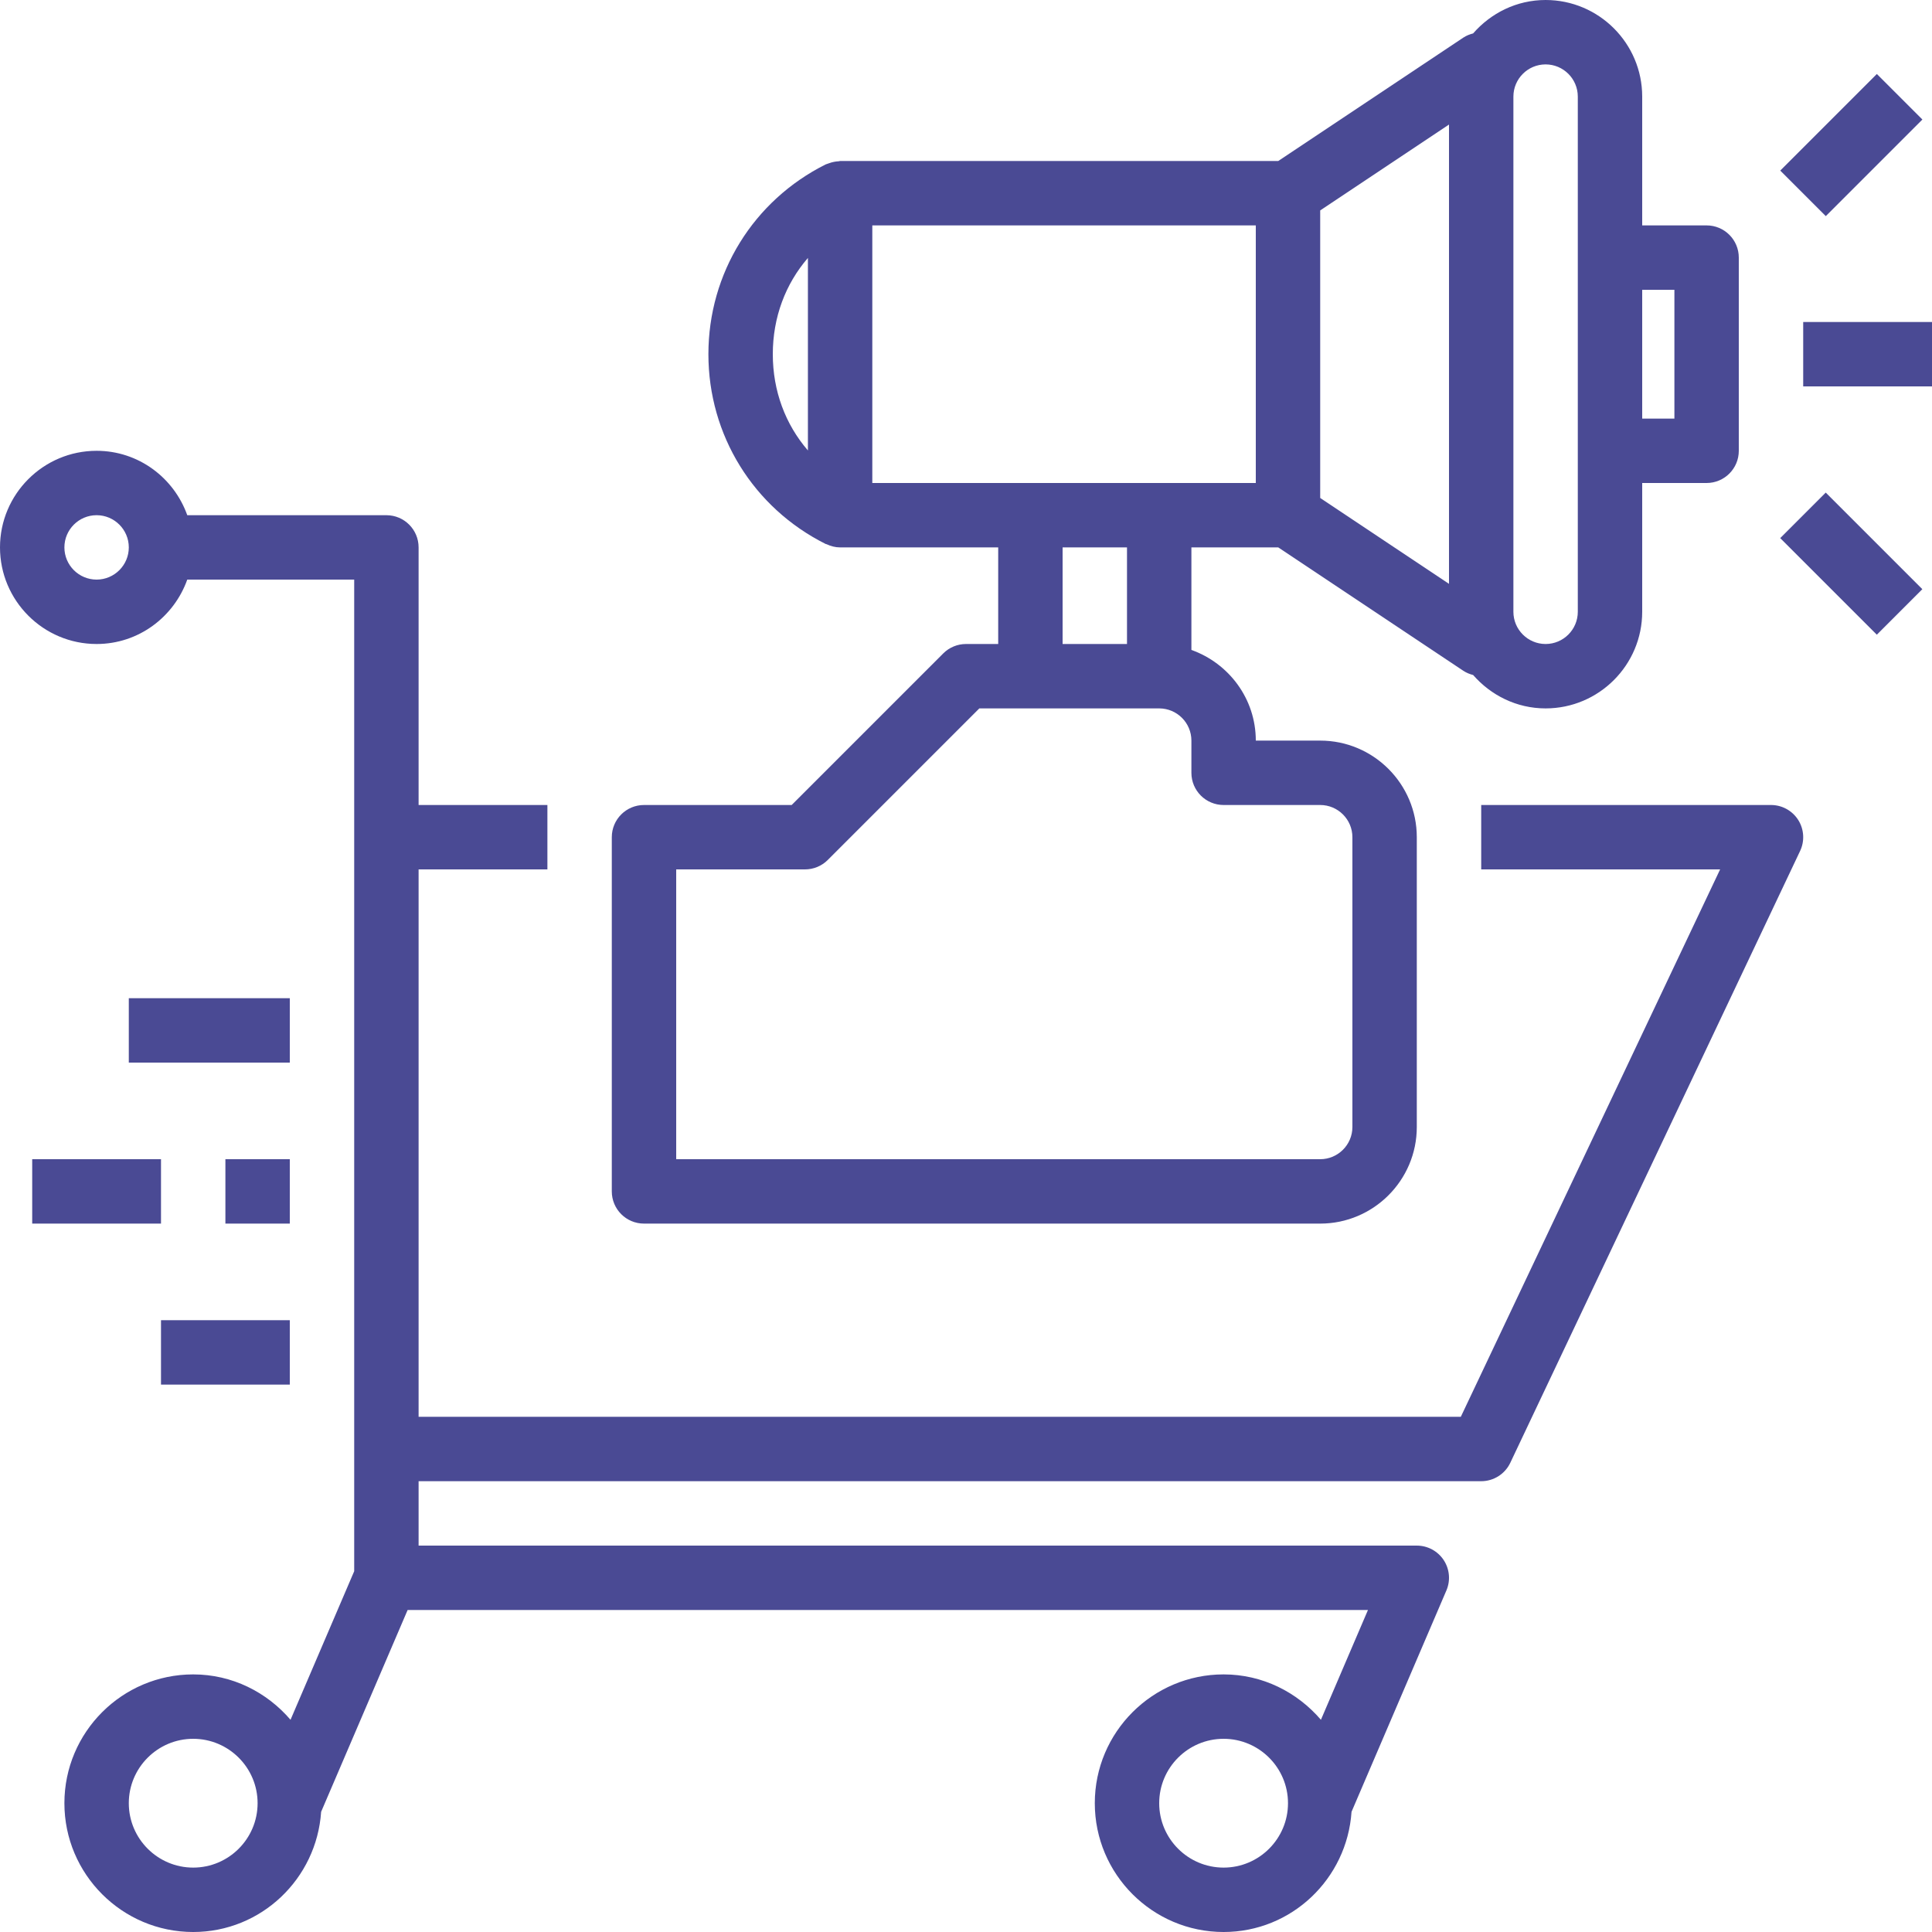 <?xml version="1.0" encoding="UTF-8"?> <!-- Generator: Adobe Illustrator 19.0.0, SVG Export Plug-In . SVG Version: 6.00 Build 0) --> <svg xmlns="http://www.w3.org/2000/svg" xmlns:xlink="http://www.w3.org/1999/xlink" id="Capa_1" x="0px" y="0px" viewBox="0 0 480 480" style="enable-background:new 0 0 480 480;" xml:space="preserve" width="512px" height="512px"> <g> <g> <path d="M446.762,203.719c-1.469-2.313-4.02-3.719-6.762-3.719h-72v16h59.359l-64.422,136H104V216h32v-16h-32v-64 c0-4.422-3.582-8-8-8H46.526c-3.313-9.292-12.11-16-22.526-16c-13.234,0-24,10.766-24,24s10.766,24,24,24 c10.416,0,19.213-6.708,22.526-16H88v64v152v30.365l-15.819,36.912C66.307,420.433,57.704,416,48,416c-17.645,0-32,14.352-32,32 s14.355,32,32,32c16.912,0,30.659-13.225,31.784-29.859L101.273,400h238.594l-11.688,27.275C322.306,420.433,313.704,416,304,416 c-17.645,0-32,14.352-32,32s14.355,32,32,32c16.912,0,30.659-13.225,31.784-29.859l23.568-54.992 c1.063-2.469,0.809-5.305-0.672-7.555c-1.48-2.242-3.992-3.594-6.68-3.594H104v-16h264c3.09,0,5.906-1.781,7.23-4.578l72-152 C448.402,208.945,448.227,206.039,446.762,203.719z M24,144c-4.41,0-8-3.586-8-8s3.59-8,8-8s8,3.586,8,8S28.41,144,24,144z M48,464c-8.824,0-16-7.18-16-16s7.176-16,16-16s16,7.18,16,16S56.824,464,48,464z M304,464c-8.824,0-16-7.18-16-16 s7.176-16,16-16s16,7.18,16,16S312.824,464,304,464z" fill="#4a4a94"></path> </g> </g> <g> <g> <path d="M424,56h-16V24c0-13.234-10.766-24-24-24c-7.208,0-13.606,3.259-18.009,8.305c-0.849,0.222-1.676,0.536-2.428,1.039 L317.578,40H208.723c-0.122,0-0.222,0.063-0.342,0.069c-0.814,0.036-1.612,0.2-2.39,0.482c-0.185,0.068-0.371,0.109-0.549,0.19 c-0.096,0.043-0.201,0.056-0.296,0.103C187.168,49.836,176,67.906,176,88s11.168,38.164,29.145,47.156 c0.07,0.035,0.152,0.02,0.223,0.053c1.028,0.48,2.146,0.791,3.355,0.791H248v24h-8c-2.121,0-4.156,0.844-5.656,2.344L196.688,200 H160c-4.418,0-8,3.578-8,8v88c0,4.422,3.582,8,8,8h168c13.234,0,24-10.766,24-24v-72c0-13.234-10.766-24-24-24h-16 c0-10.416-6.708-19.213-16-22.526V136h21.578l45.984,30.656c0.756,0.503,1.585,0.829,2.437,1.05c4.403,5.04,10.798,8.294,18,8.294 c13.234,0,24-10.766,24-24v-32h16c4.418,0,8-3.578,8-8V64C432,59.578,428.418,56,424,56z M200.723,111.914 C195.125,105.438,192,97.117,192,88s3.125-17.438,8.723-23.914V111.914z M304,200h24c4.41,0,8,3.586,8,8v72c0,4.414-3.59,8-8,8 H168v-72h32c2.121,0,4.156-0.844,5.656-2.344L243.313,176H256h32c4.41,0,8,3.586,8,8v8C296,196.422,299.582,200,304,200z M264,160 v-24h16v24H264z M312,120h-24h-32h-39.277V56H312V120z M360,145.055l-32-21.336V52.281l32-21.336V145.055z M392,64v48v40 c0,4.414-3.59,8-8,8s-8-3.586-8-8V24c0-4.414,3.59-8,8-8s8,3.586,8,8V64z M416,104h-8V72h8V104z" fill="#4a4a94"></path> </g> </g> <g> <g> <rect x="32" y="248" width="40" height="16" fill="#4a4a94"></rect> </g> </g> <g> <g> <rect x="56" y="288" width="16" height="16" fill="#4a4a94"></rect> </g> </g> <g> <g> <rect x="8" y="288" width="32" height="16" fill="#4a4a94"></rect> </g> </g> <g> <g> <rect x="40" y="328" width="32" height="16" fill="#4a4a94"></rect> </g> </g> <g> <g> <rect x="448" y="80" width="32" height="16" fill="#4a4a94"></rect> </g> </g> <g> <g> <rect x="443.038" y="27.993" transform="matrix(0.707 -0.707 0.707 0.707 109.283 335.819)" width="33.944" height="16" fill="#4a4a94"></rect> </g> </g> <g> <g> <rect x="452.008" y="123.028" transform="matrix(0.707 -0.707 0.707 0.707 35.739 366.281)" width="16" height="33.944" fill="#4a4a94"></rect> </g> </g> <g> </g> <g> </g> <g> </g> <g> </g> <g> </g> <g> </g> <g> </g> <g> </g> <g> </g> <g> </g> <g> </g> <g> </g> <g> </g> <g> </g> <g> </g> </svg> 